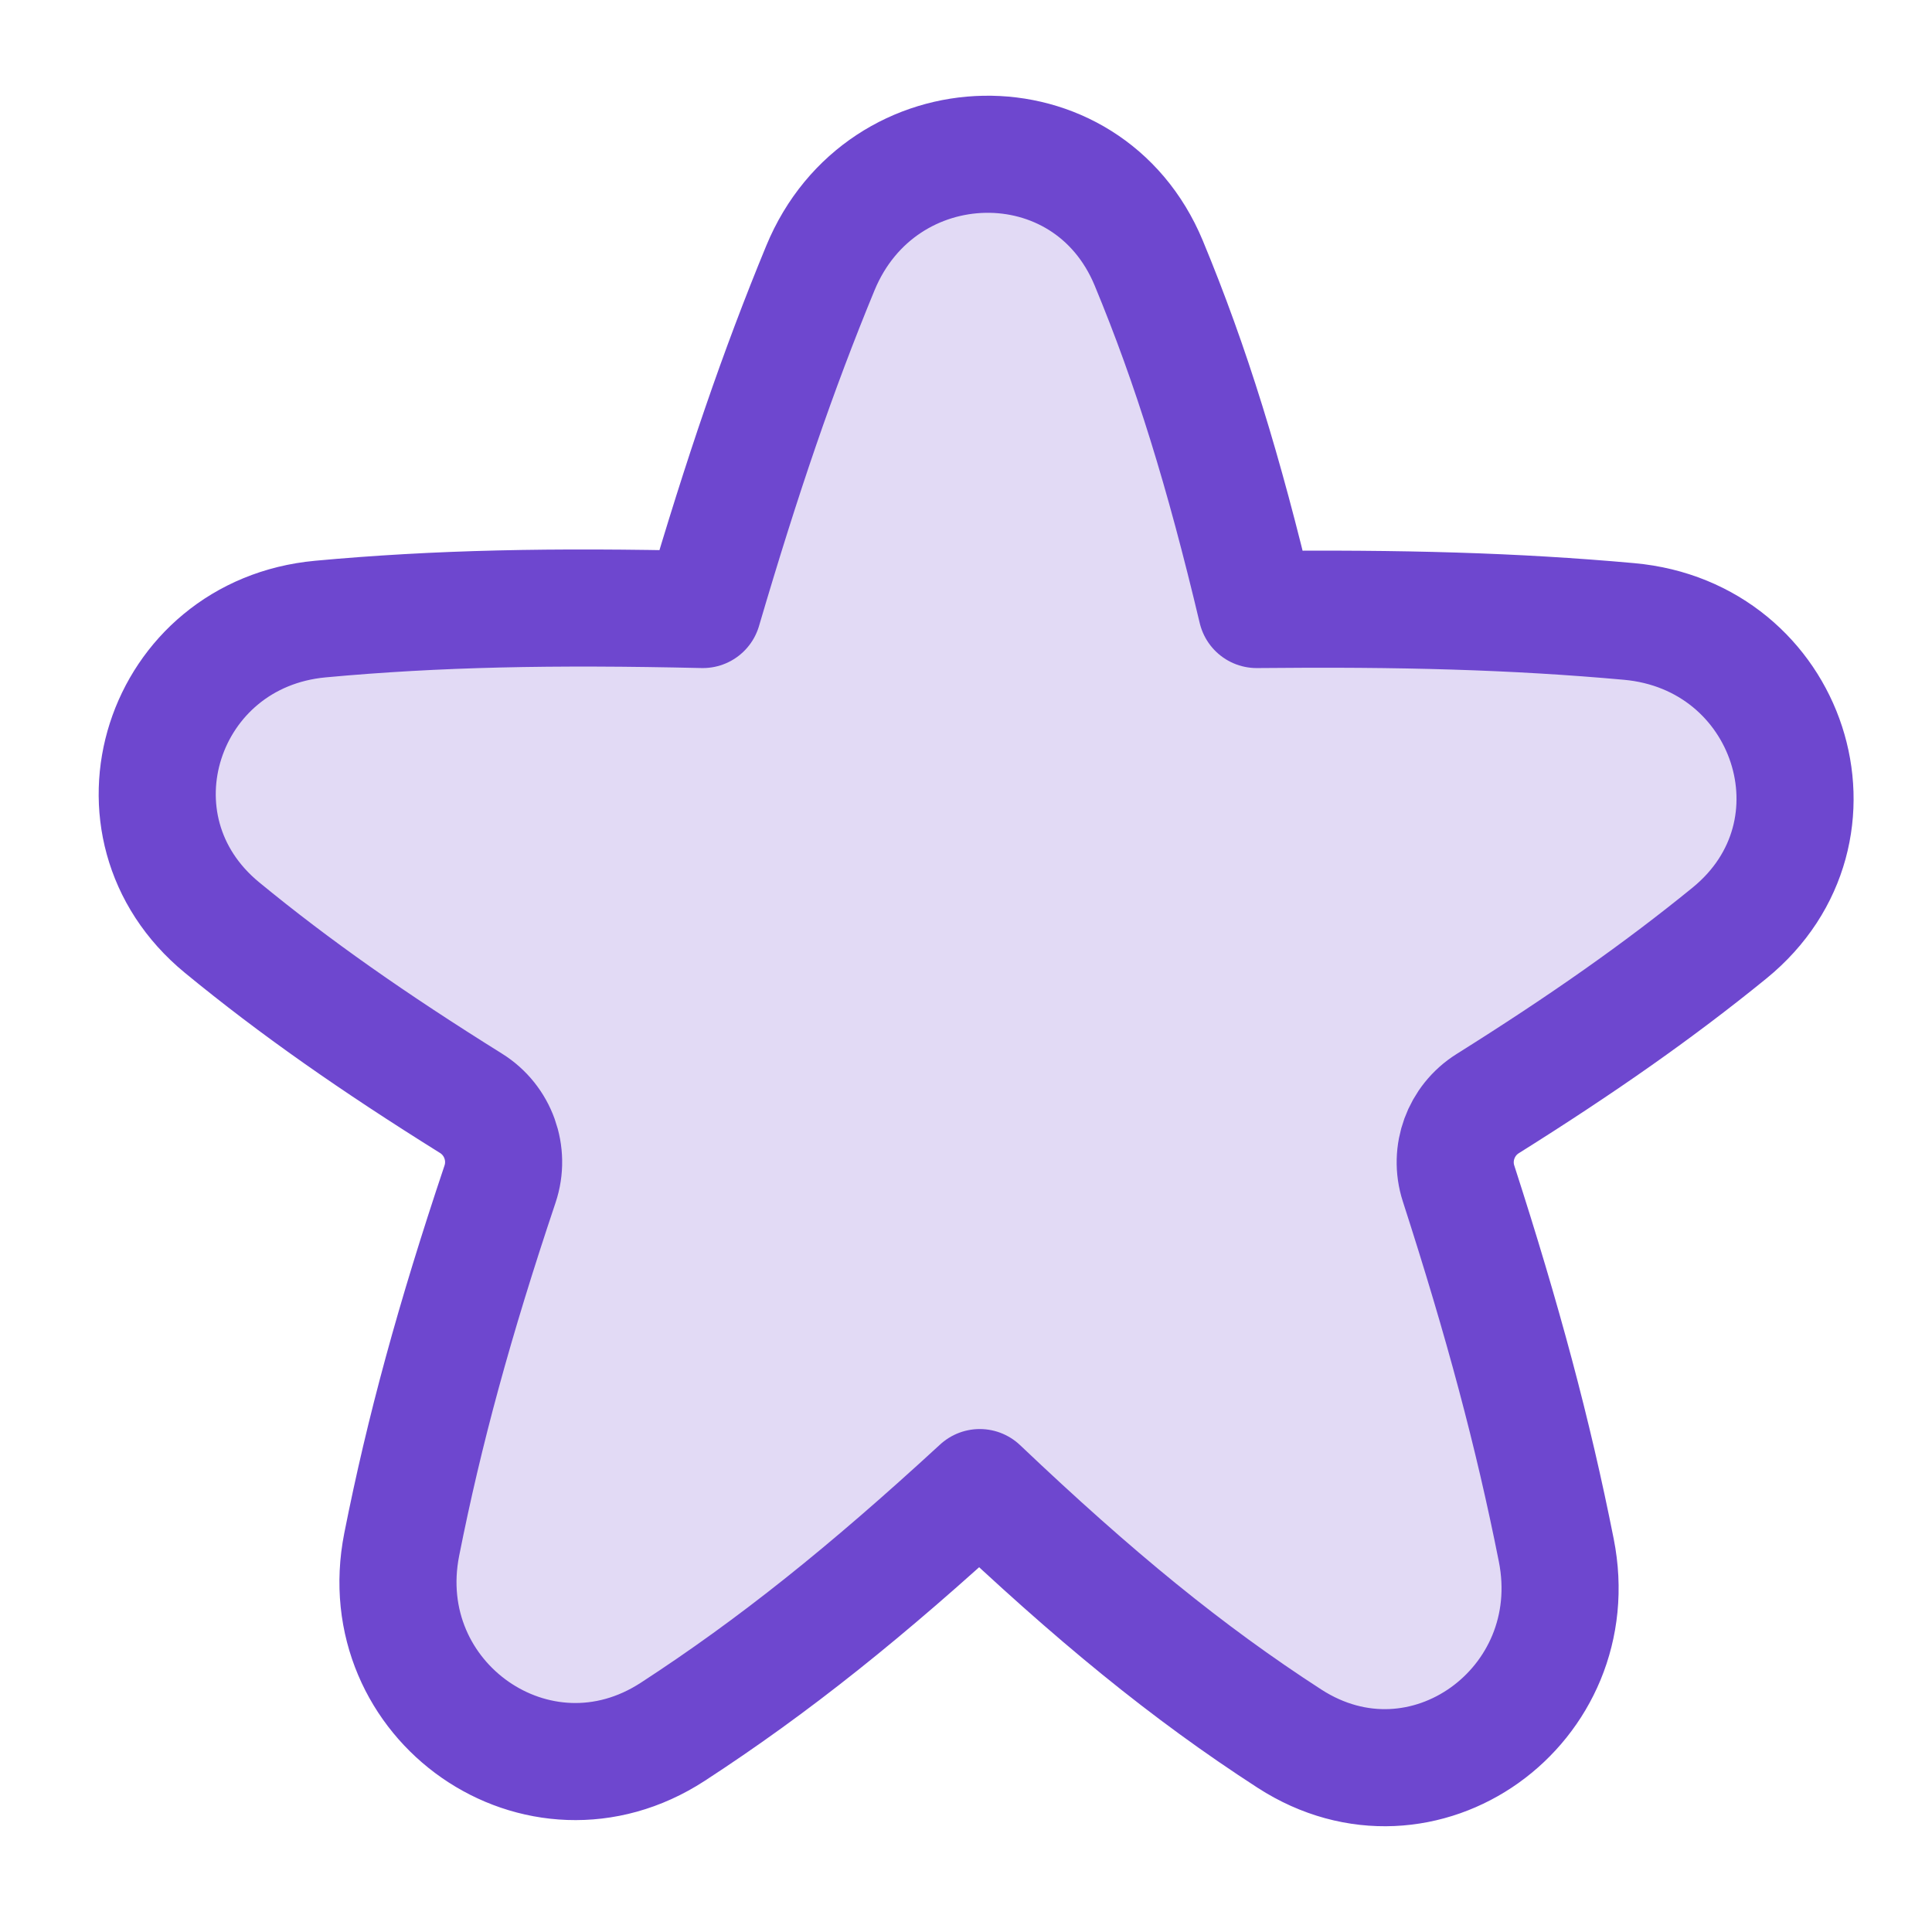 <svg width="33" height="33" viewBox="0 0 33 33" fill="none" xmlns="http://www.w3.org/2000/svg">
<path d="M14.013 4.578C15.06 2.043 18.569 1.961 19.621 4.493C20.349 6.247 20.905 8.052 21.465 10.411C23.939 10.386 25.873 10.439 27.825 10.615C30.569 10.861 31.676 14.198 29.54 15.938C28.332 16.921 27.036 17.831 25.41 18.851C24.953 19.138 24.747 19.7 24.913 20.214C25.672 22.565 26.184 24.474 26.582 26.477C27.113 29.14 24.307 31.172 22.026 29.698C20.278 28.567 18.69 27.266 16.735 25.409C14.798 27.192 13.218 28.457 11.49 29.581C9.196 31.072 6.33 29.062 6.862 26.379C7.247 24.439 7.76 22.553 8.541 20.225C8.715 19.706 8.509 19.134 8.045 18.845C6.371 17.8 5.041 16.87 3.793 15.844C1.691 14.117 2.764 10.825 5.473 10.574C7.456 10.391 9.435 10.352 12.005 10.411C12.682 8.109 13.29 6.33 14.013 4.578Z" fill="#E2DAF5" stroke="#6E47CF" stroke-width="2" stroke-linejoin="round"/>
</svg>
